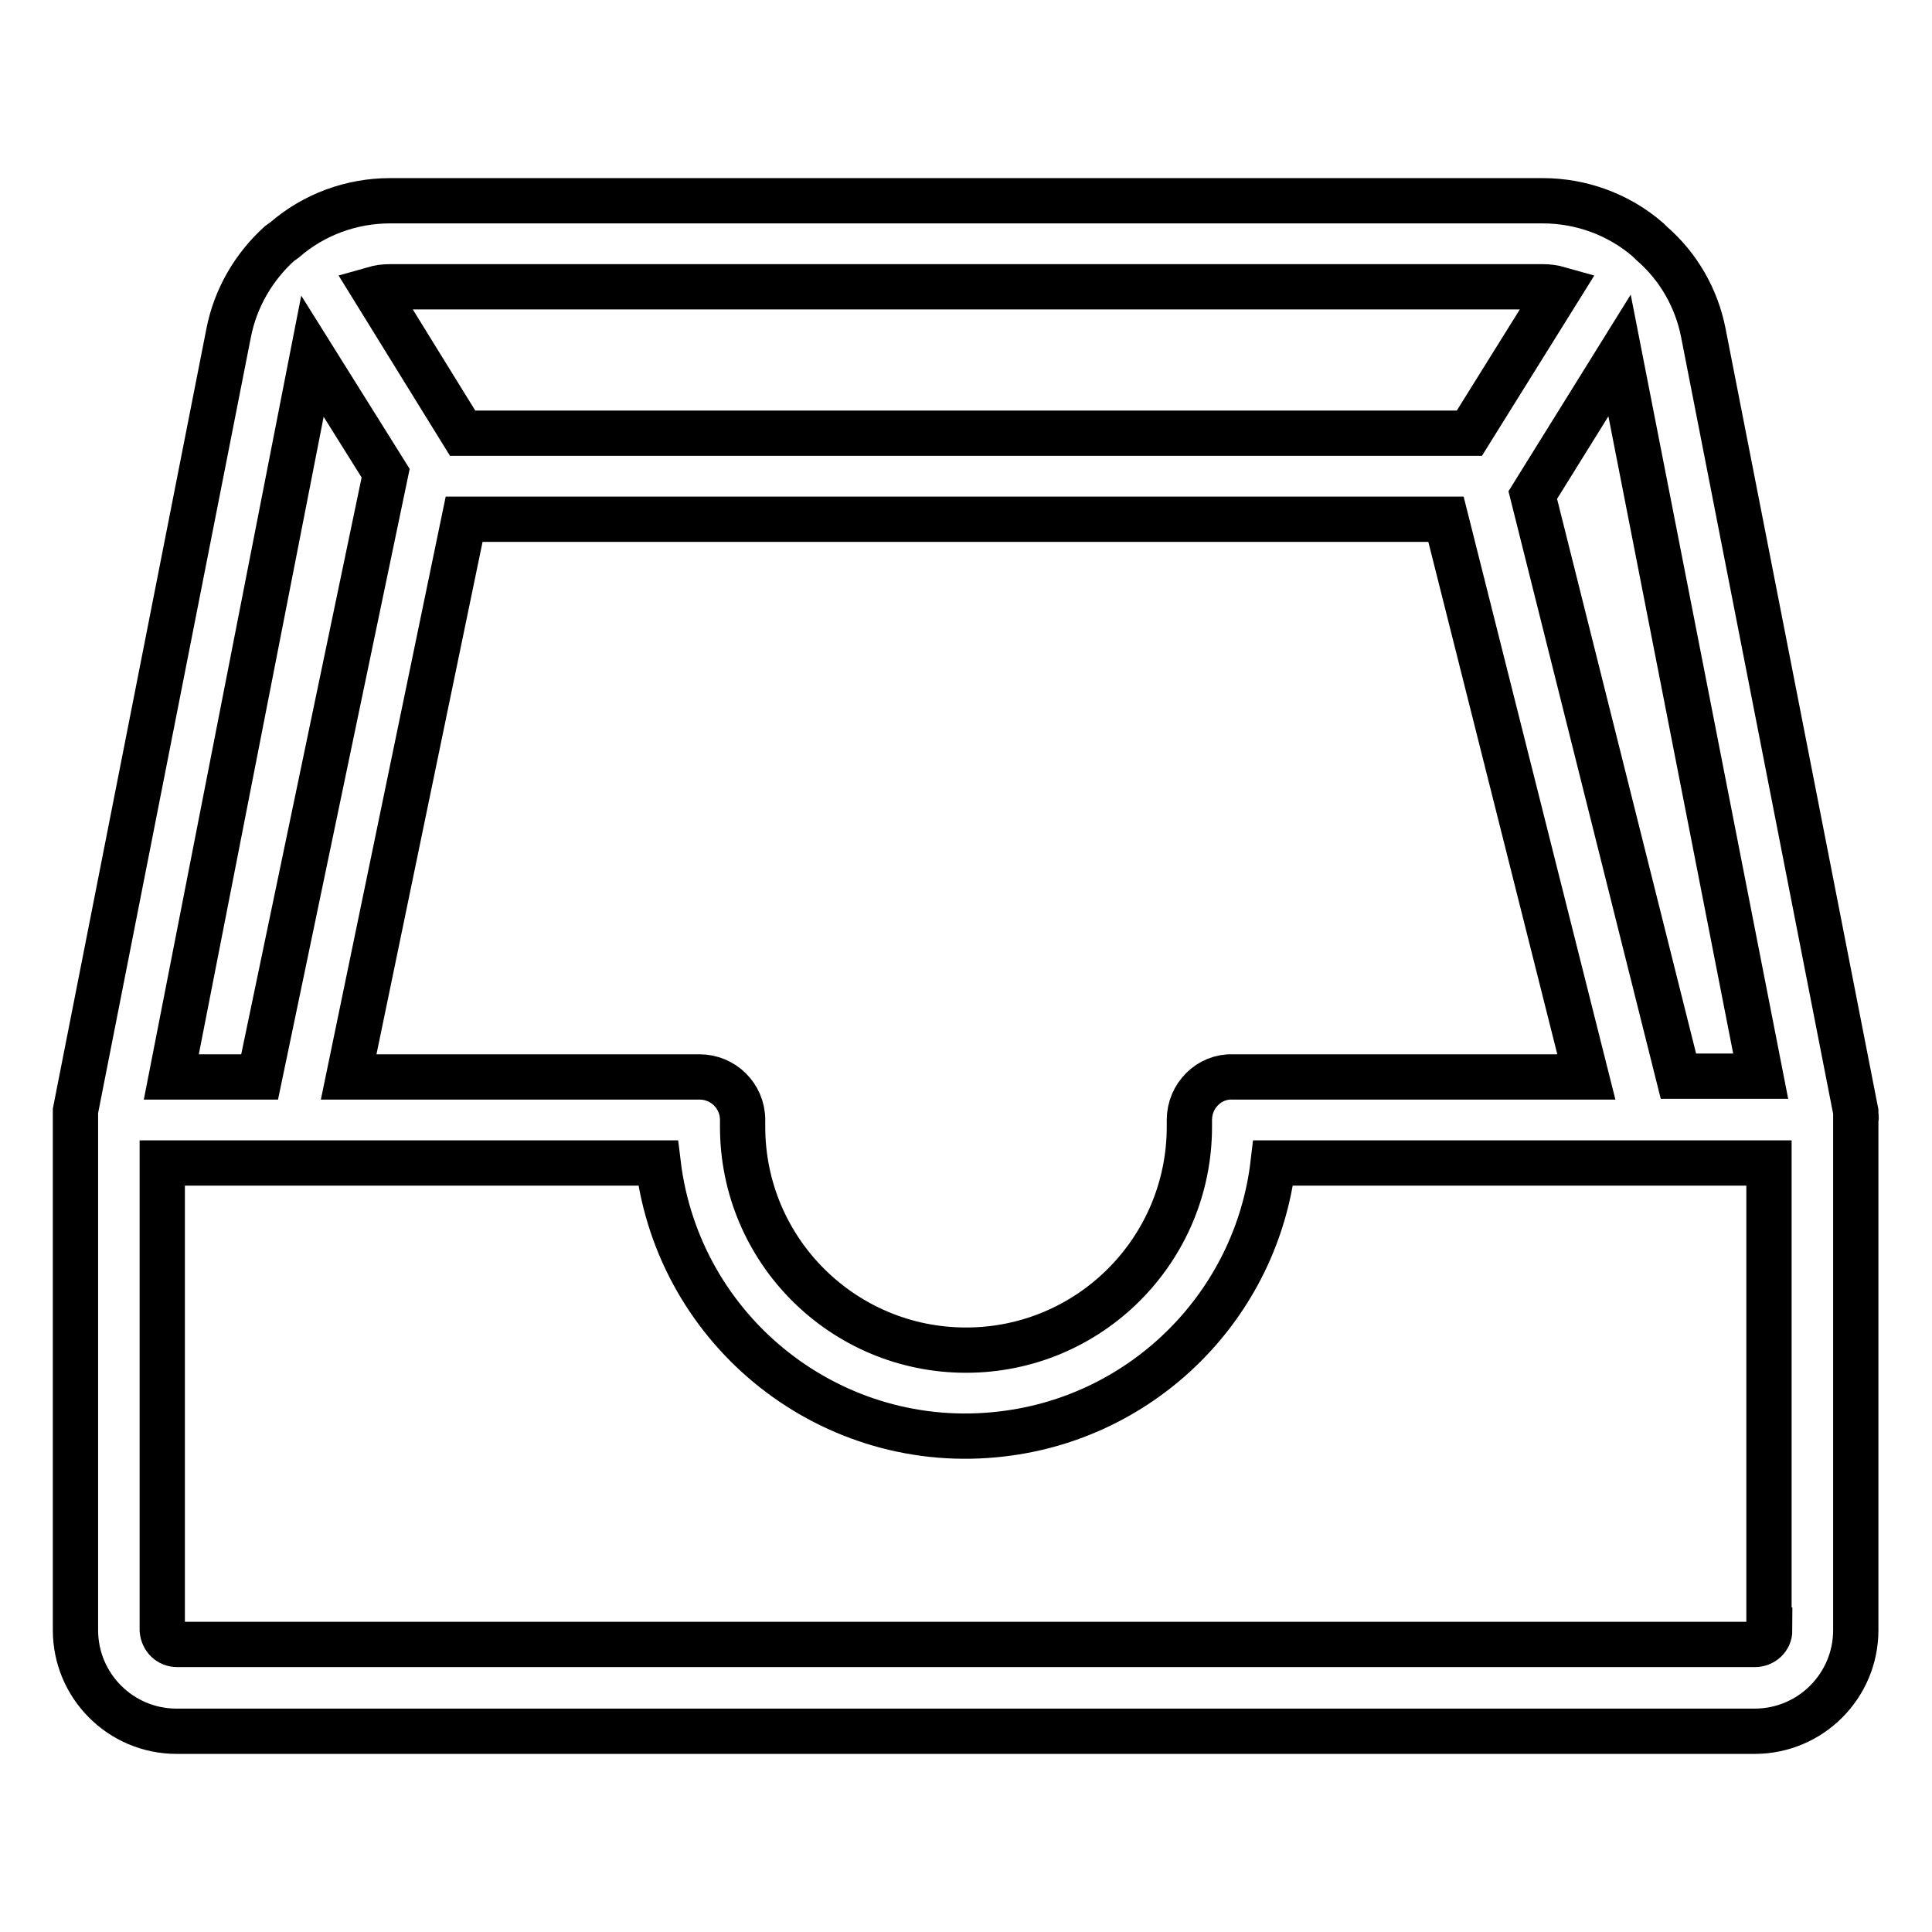 <?xml version="1.0" encoding="utf-8"?>
<!-- Svg Vector Icons : http://www.onlinewebfonts.com/icon -->
<!DOCTYPE svg PUBLIC "-//W3C//DTD SVG 1.1//EN" "http://www.w3.org/Graphics/SVG/1.1/DTD/svg11.dtd">
<svg version="1.1" xmlns="http://www.w3.org/2000/svg" xmlns:xlink="http://www.w3.org/1999/xlink" x="0px" y="0px" viewBox="0 0 256 256" enable-background="new 0 0 256 256" xml:space="preserve">
<g> <path stroke-width="6" fill-opacity="0" stroke="#000000"  d="M245.9,147.5v-0.2L225.7,44.1c-0.9-4.6-3.3-8.8-6.9-11.9l-0.4-0.4c-3.9-3.4-8.9-5.2-14-5.2H51.7 c-5.1,0-10.1,1.8-14,5.2L37,32.3c-3.4,3.1-5.8,7.2-6.7,11.8L10,147.2v0.2c0,0.3,0,0.6,0,0.8V216c0,7.4,6,13.4,13.4,13.4h209.1 c7.4,0,13.4-6,13.4-13.4v-67.7C246,148.1,245.9,147.8,245.9,147.5L245.9,147.5z M233.3,142.6h-10.9l-19.3-77l11.5-18.5L233.3,142.6 z M157.6,148.4v0.9c0,16.3-13.2,29.6-29.6,29.6c-16.3,0-29.6-13.2-29.6-29.6v-0.9c0-3.2-2.6-5.7-5.7-5.7l0,0H46.2l15.3-73.9h130.1 l18.6,73.9h-46.9C160.2,142.6,157.6,145.2,157.6,148.4L157.6,148.4L157.6,148.4z M204.4,38c0.7,0,1.5,0.1,2.2,0.3l-11.9,19.1H61.3 L49.5,38.3c0.7-0.2,1.4-0.3,2.2-0.3H204.4z M41.4,47.2l9.7,15.5l-16.7,80H22.7L41.4,47.2z M234.5,216c0,1.1-0.9,1.9-2,1.9H23.5 c-1.1,0-1.9-0.8-2-1.9v-61.9h65.7c2.7,22.5,23.1,38.6,45.6,35.9c18.8-2.2,33.7-17.1,35.9-35.9h65.7V216z"/></g>
</svg>